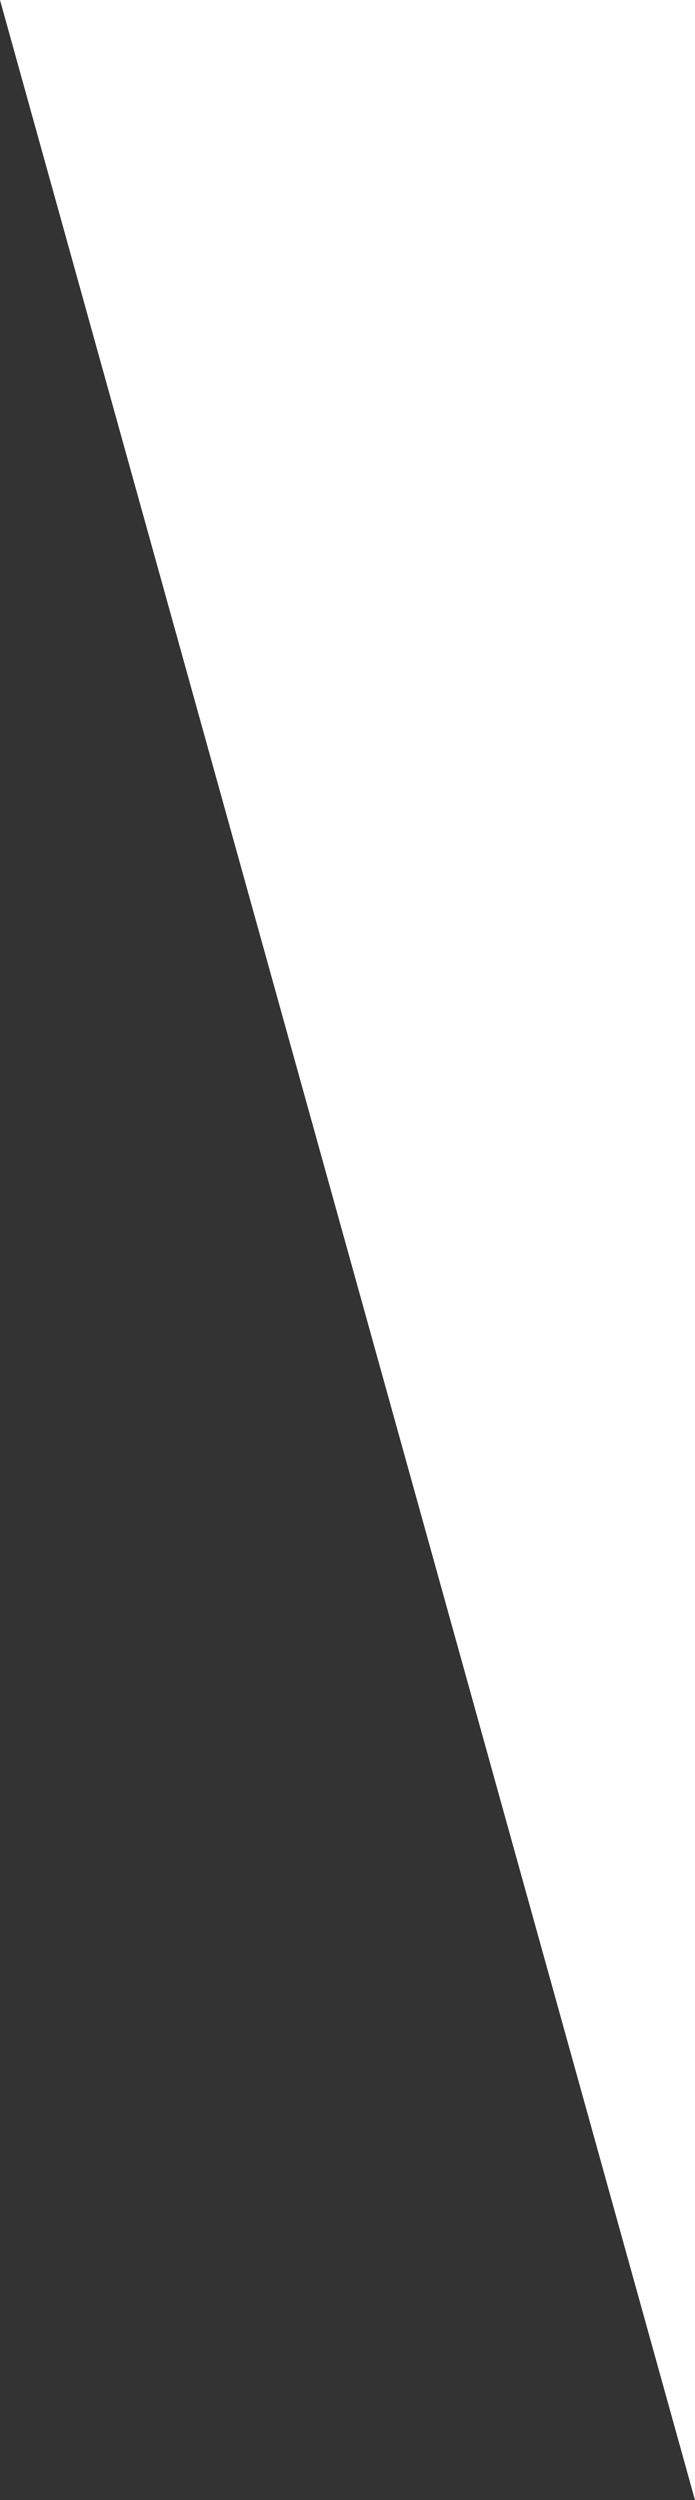 <?xml version="1.0" encoding="utf-8"?>
<!-- Generator: Adobe Illustrator 15.1.0, SVG Export Plug-In . SVG Version: 6.00 Build 0)  -->
<!DOCTYPE svg PUBLIC "-//W3C//DTD SVG 1.1//EN" "http://www.w3.org/Graphics/SVG/1.1/DTD/svg11.dtd">
<svg version="1.1" id="Calque_1" xmlns="http://www.w3.org/2000/svg" xmlns:xlink="http://www.w3.org/1999/xlink" x="0px" y="0px"
	 width="87.5px" height="314.315px" viewBox="95.5 0 87.5 314.315" enable-background="new 95.5 0 87.5 314.315"
	 xml:space="preserve">
<rect x="95.5" y="0" width="87.5" height="314.315" fill="#333333" stroke="none"/>
<polygon fill="#FFFFFF" points="183,0 183,314.315 95.5,0 "/>
</svg>
